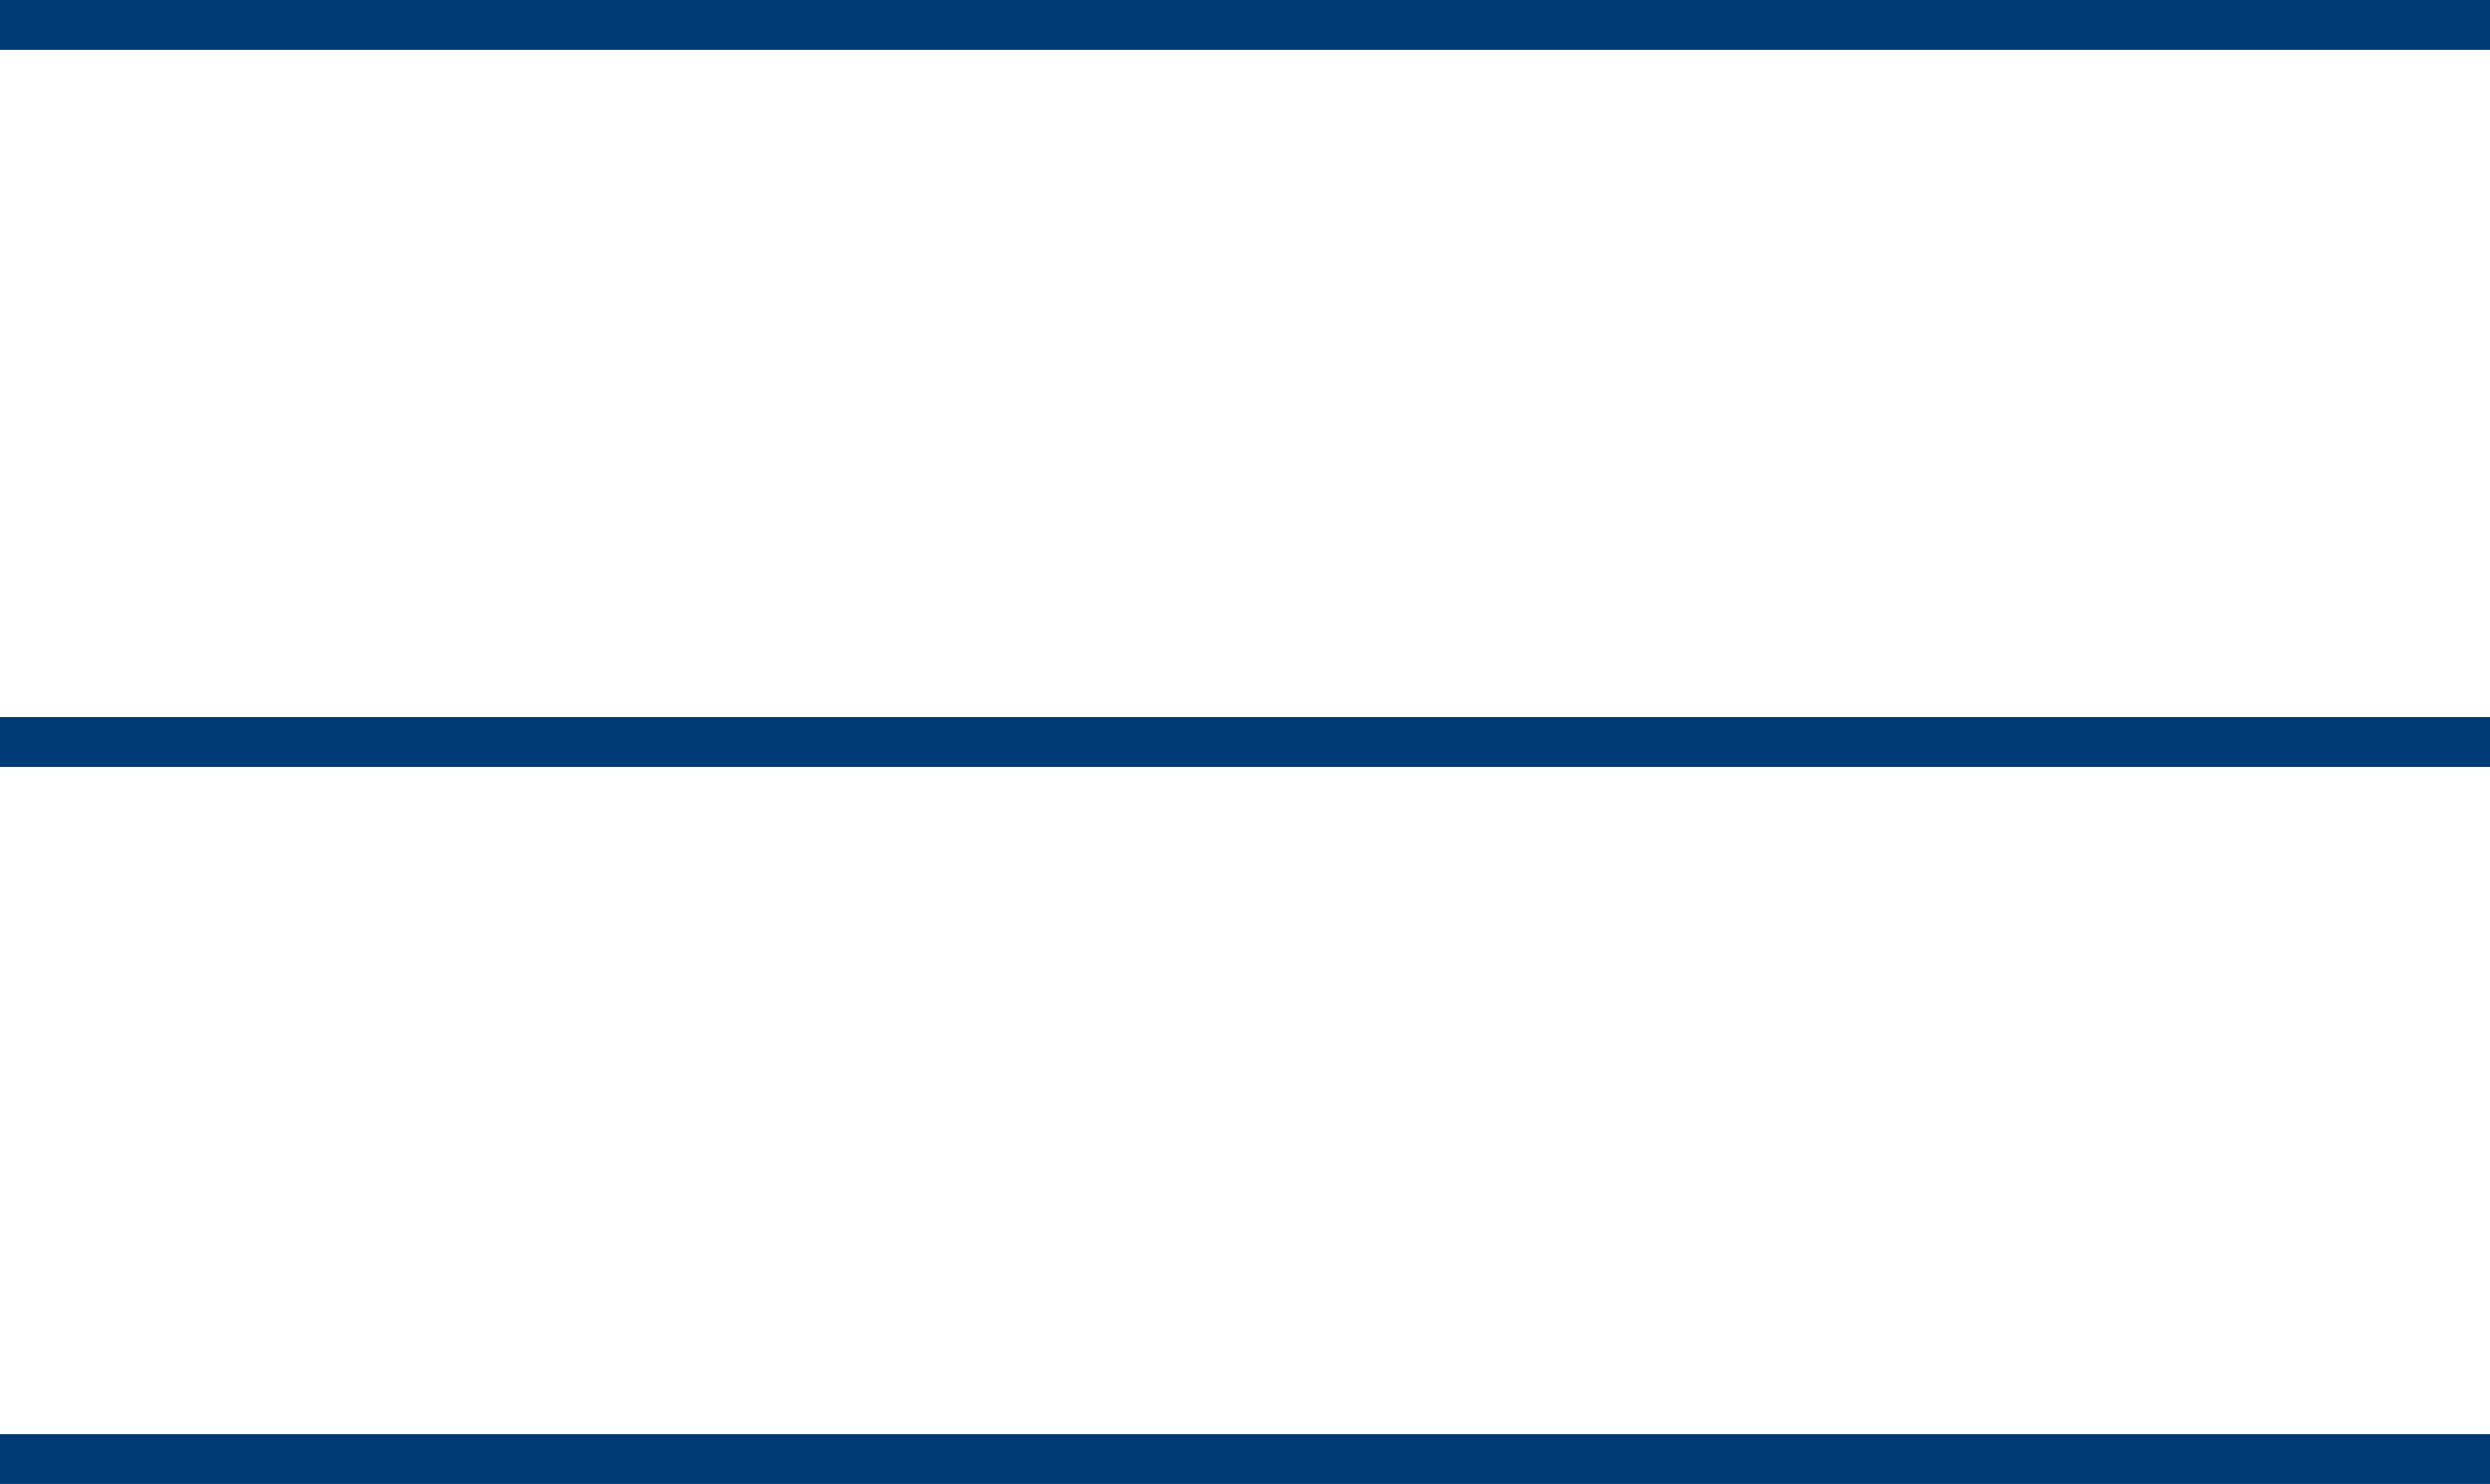 <?xml version="1.0" encoding="UTF-8"?>
<svg id="_レイヤー_2" data-name="レイヤー 2" xmlns="http://www.w3.org/2000/svg" viewBox="0 0 42.65 25.418">
  <g id="before_line1">
    <g>
      <rect width="42.65" height=".853" fill="#003a77" stroke-width="0"/>
      <rect y="12.283" width="42.65" height=".853" fill="#003a77" stroke-width="0"/>
      <rect y="24.566" width="42.65" height=".852" fill="#003a77" stroke-width="0"/>
    </g>
  </g>
</svg>